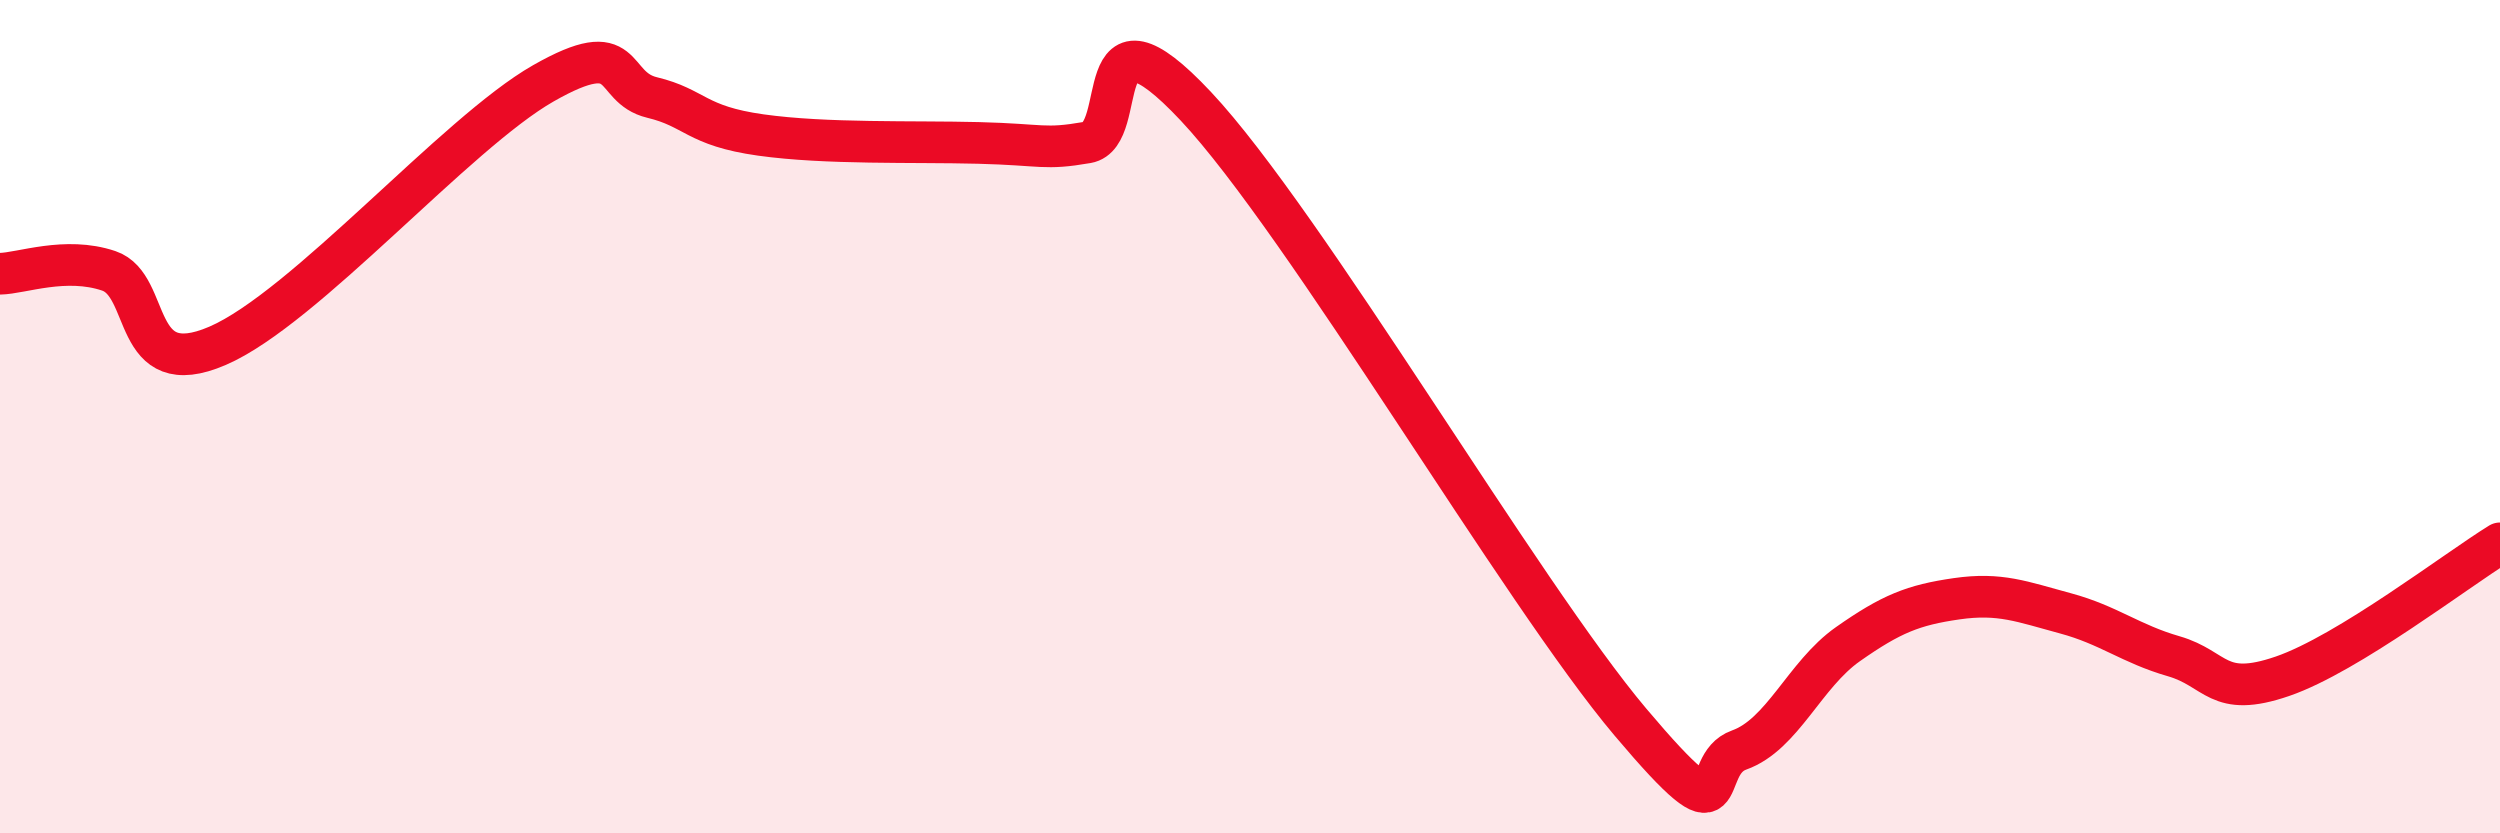 
    <svg width="60" height="20" viewBox="0 0 60 20" xmlns="http://www.w3.org/2000/svg">
      <path
        d="M 0,6.57 C 0.52,6.56 1.57,6.15 2.61,6.5 C 3.65,6.85 3.13,9.2 5.22,8.3 C 7.31,7.4 10.95,3.19 13.04,2 C 15.13,0.81 14.61,2.09 15.65,2.34 C 16.69,2.59 16.69,3.02 18.26,3.24 C 19.83,3.46 21.91,3.39 23.48,3.43 C 25.05,3.47 25.05,3.6 26.09,3.42 C 27.13,3.24 26.09,-0.23 28.7,2.55 C 31.31,5.33 36.52,14.24 39.13,17.33 C 41.74,20.42 40.7,18.37 41.74,18 C 42.78,17.63 43.31,16.19 44.35,15.46 C 45.39,14.73 45.92,14.52 46.96,14.37 C 48,14.22 48.53,14.44 49.57,14.72 C 50.61,15 51.13,15.45 52.17,15.75 C 53.21,16.05 53.21,16.77 54.78,16.23 C 56.35,15.69 58.96,13.68 60,13.04L60 20L0 20Z"
        fill="#EB0A25"
        opacity="0.1"
        stroke-linecap="round"
        stroke-linejoin="round"
      />
      <path
        d="M 0,6.57 C 0.52,6.56 1.57,6.15 2.61,6.5 C 3.65,6.85 3.13,9.2 5.22,8.3 C 7.31,7.4 10.95,3.19 13.04,2 C 15.13,0.81 14.61,2.09 15.65,2.34 C 16.69,2.59 16.69,3.02 18.26,3.24 C 19.83,3.46 21.91,3.39 23.48,3.43 C 25.05,3.47 25.05,3.6 26.09,3.42 C 27.13,3.24 26.09,-0.23 28.7,2.55 C 31.31,5.33 36.52,14.24 39.13,17.33 C 41.74,20.42 40.7,18.37 41.74,18 C 42.78,17.63 43.31,16.19 44.35,15.46 C 45.39,14.73 45.92,14.52 46.96,14.37 C 48,14.22 48.53,14.44 49.57,14.72 C 50.61,15 51.13,15.45 52.17,15.75 C 53.21,16.05 53.21,16.77 54.78,16.23 C 56.35,15.69 58.96,13.68 60,13.04"
        stroke="#EB0A25"
        stroke-width="1"
        fill="none"
        stroke-linecap="round"
        stroke-linejoin="round"
      />
    </svg>
  